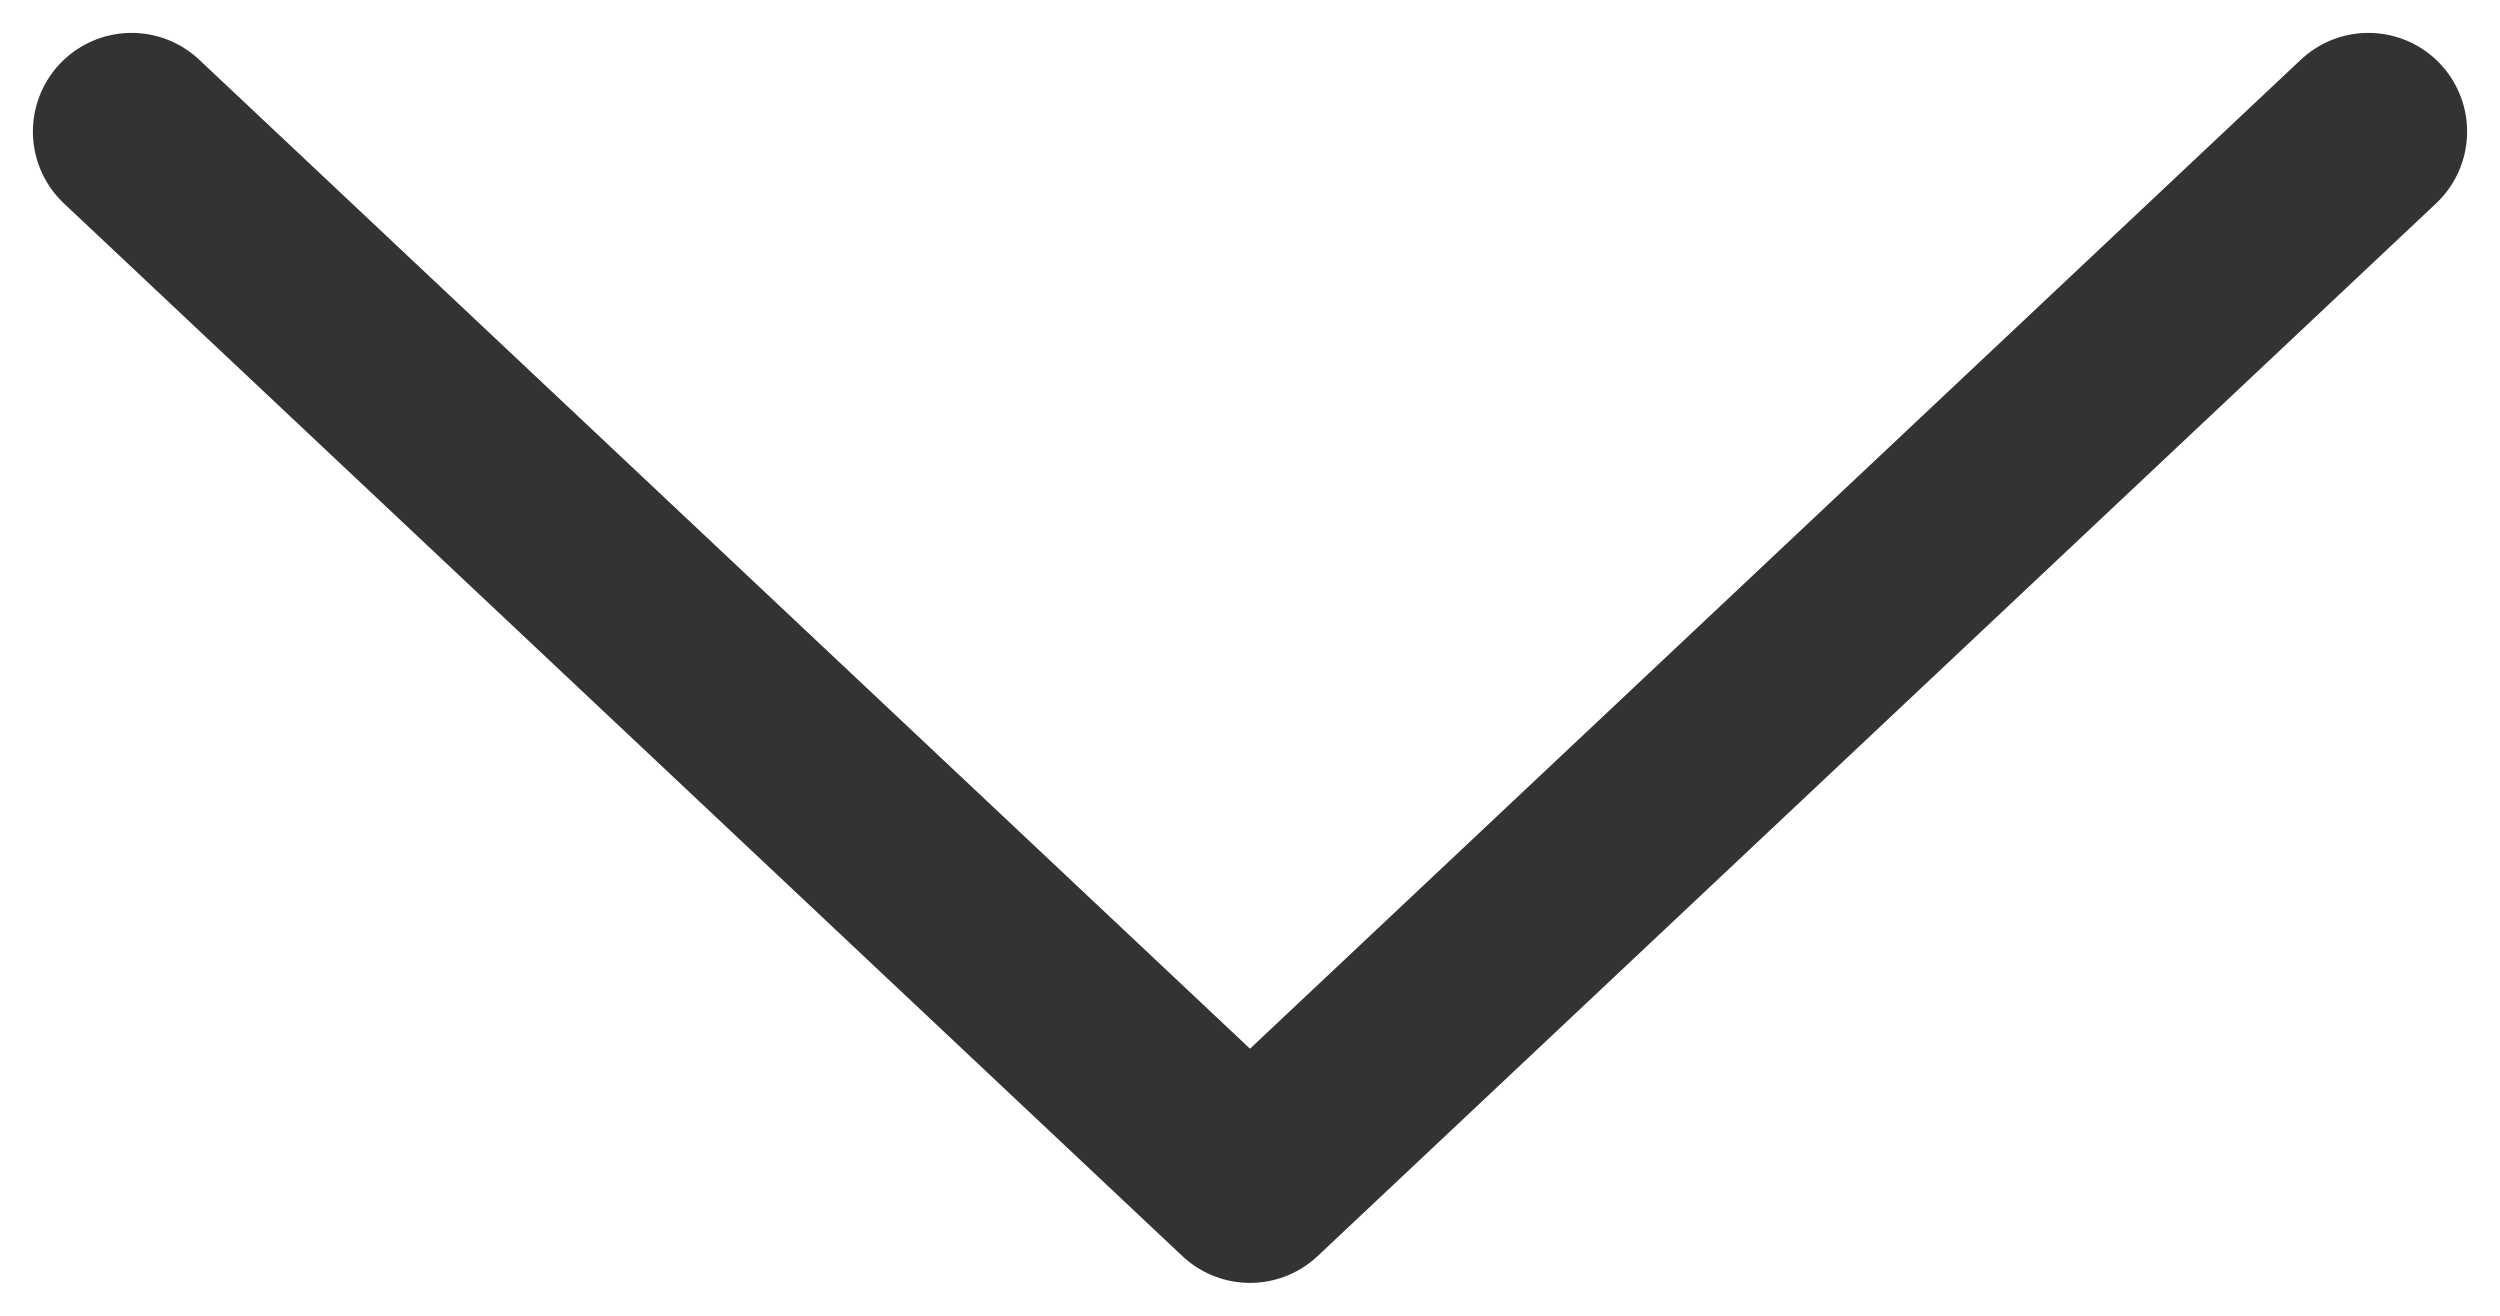 <svg width="19" height="10" viewBox="0 0 19 10" fill="none" xmlns="http://www.w3.org/2000/svg">
<path d="M18 1L9.5 9L1 1" stroke="#333333" stroke-width="1.5" stroke-linecap="round" stroke-linejoin="round"/>
</svg>
